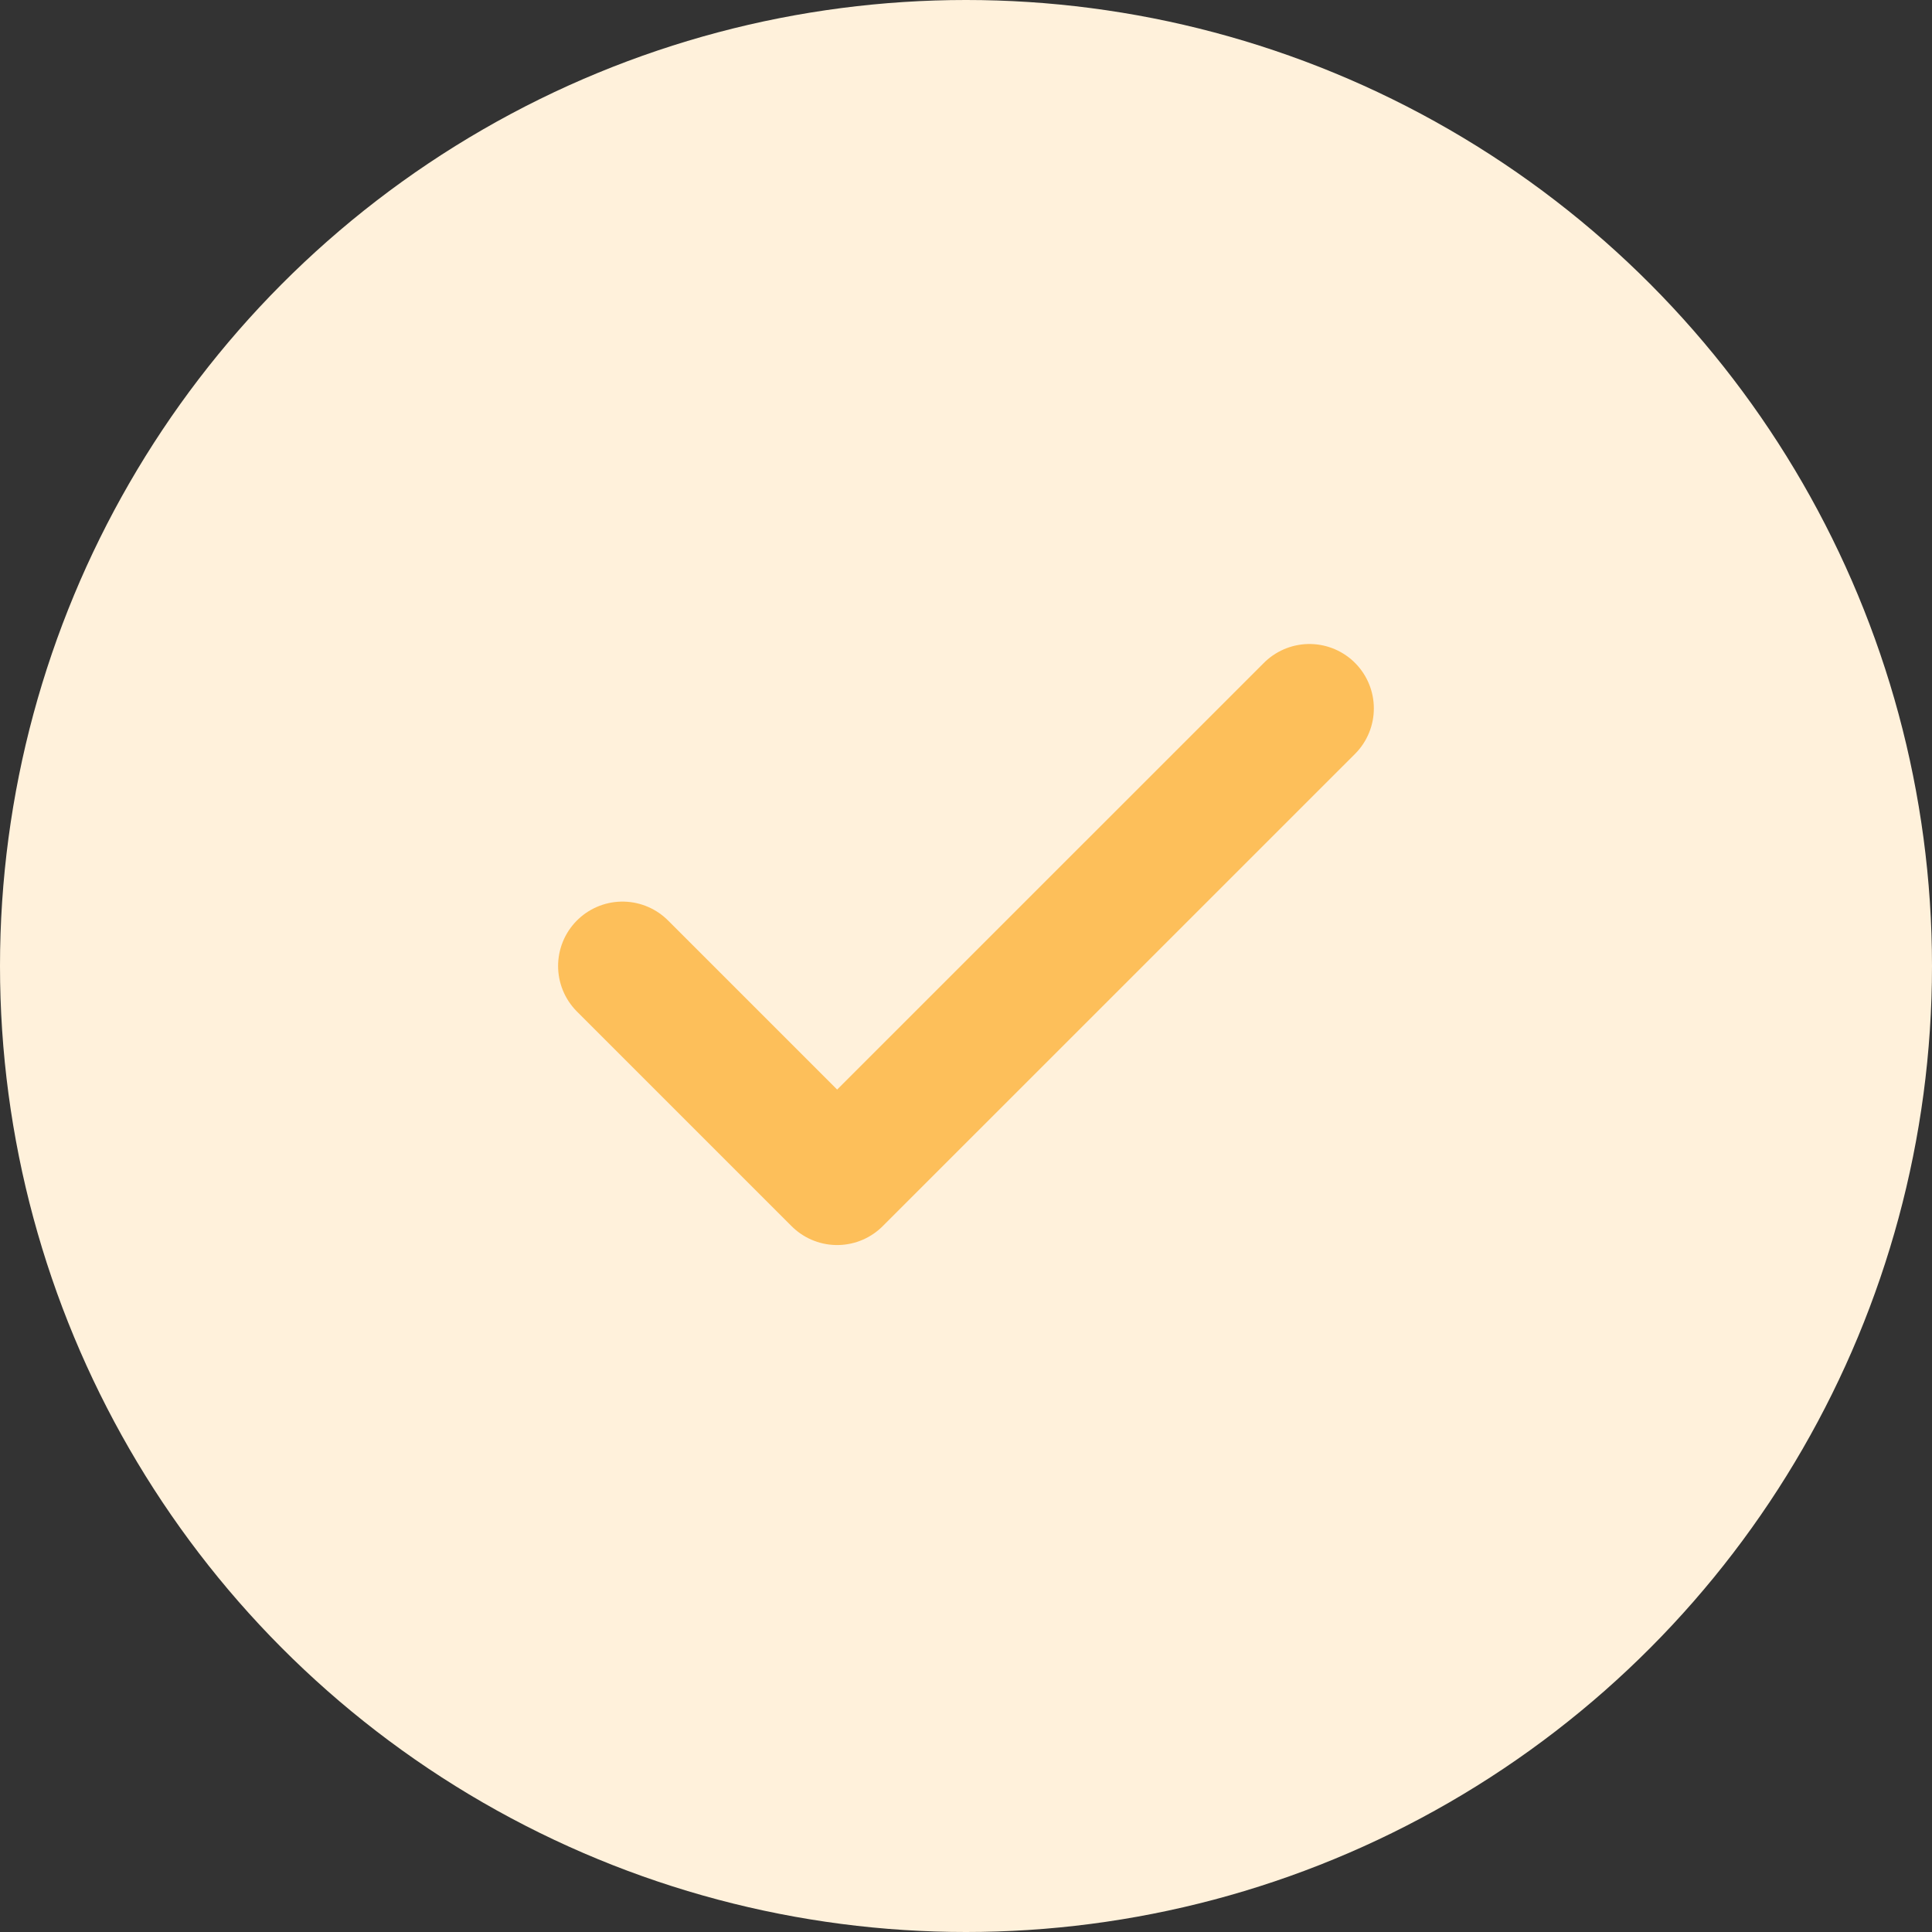 <?xml version="1.0" encoding="UTF-8"?> <svg xmlns="http://www.w3.org/2000/svg" width="30" height="30" viewBox="0 0 30 30" fill="none"><rect x="0" y="0" width="30" height="30" fill="#333333" stroke="none"/> <circle cx="15" cy="15" r="15" fill="#FFF1DB"></circle> <path d="M20.333 11L12.999 18.333L9.666 15" stroke="#FDBF5A" stroke-width="2" stroke-linecap="round" stroke-linejoin="round"></path> </svg> 